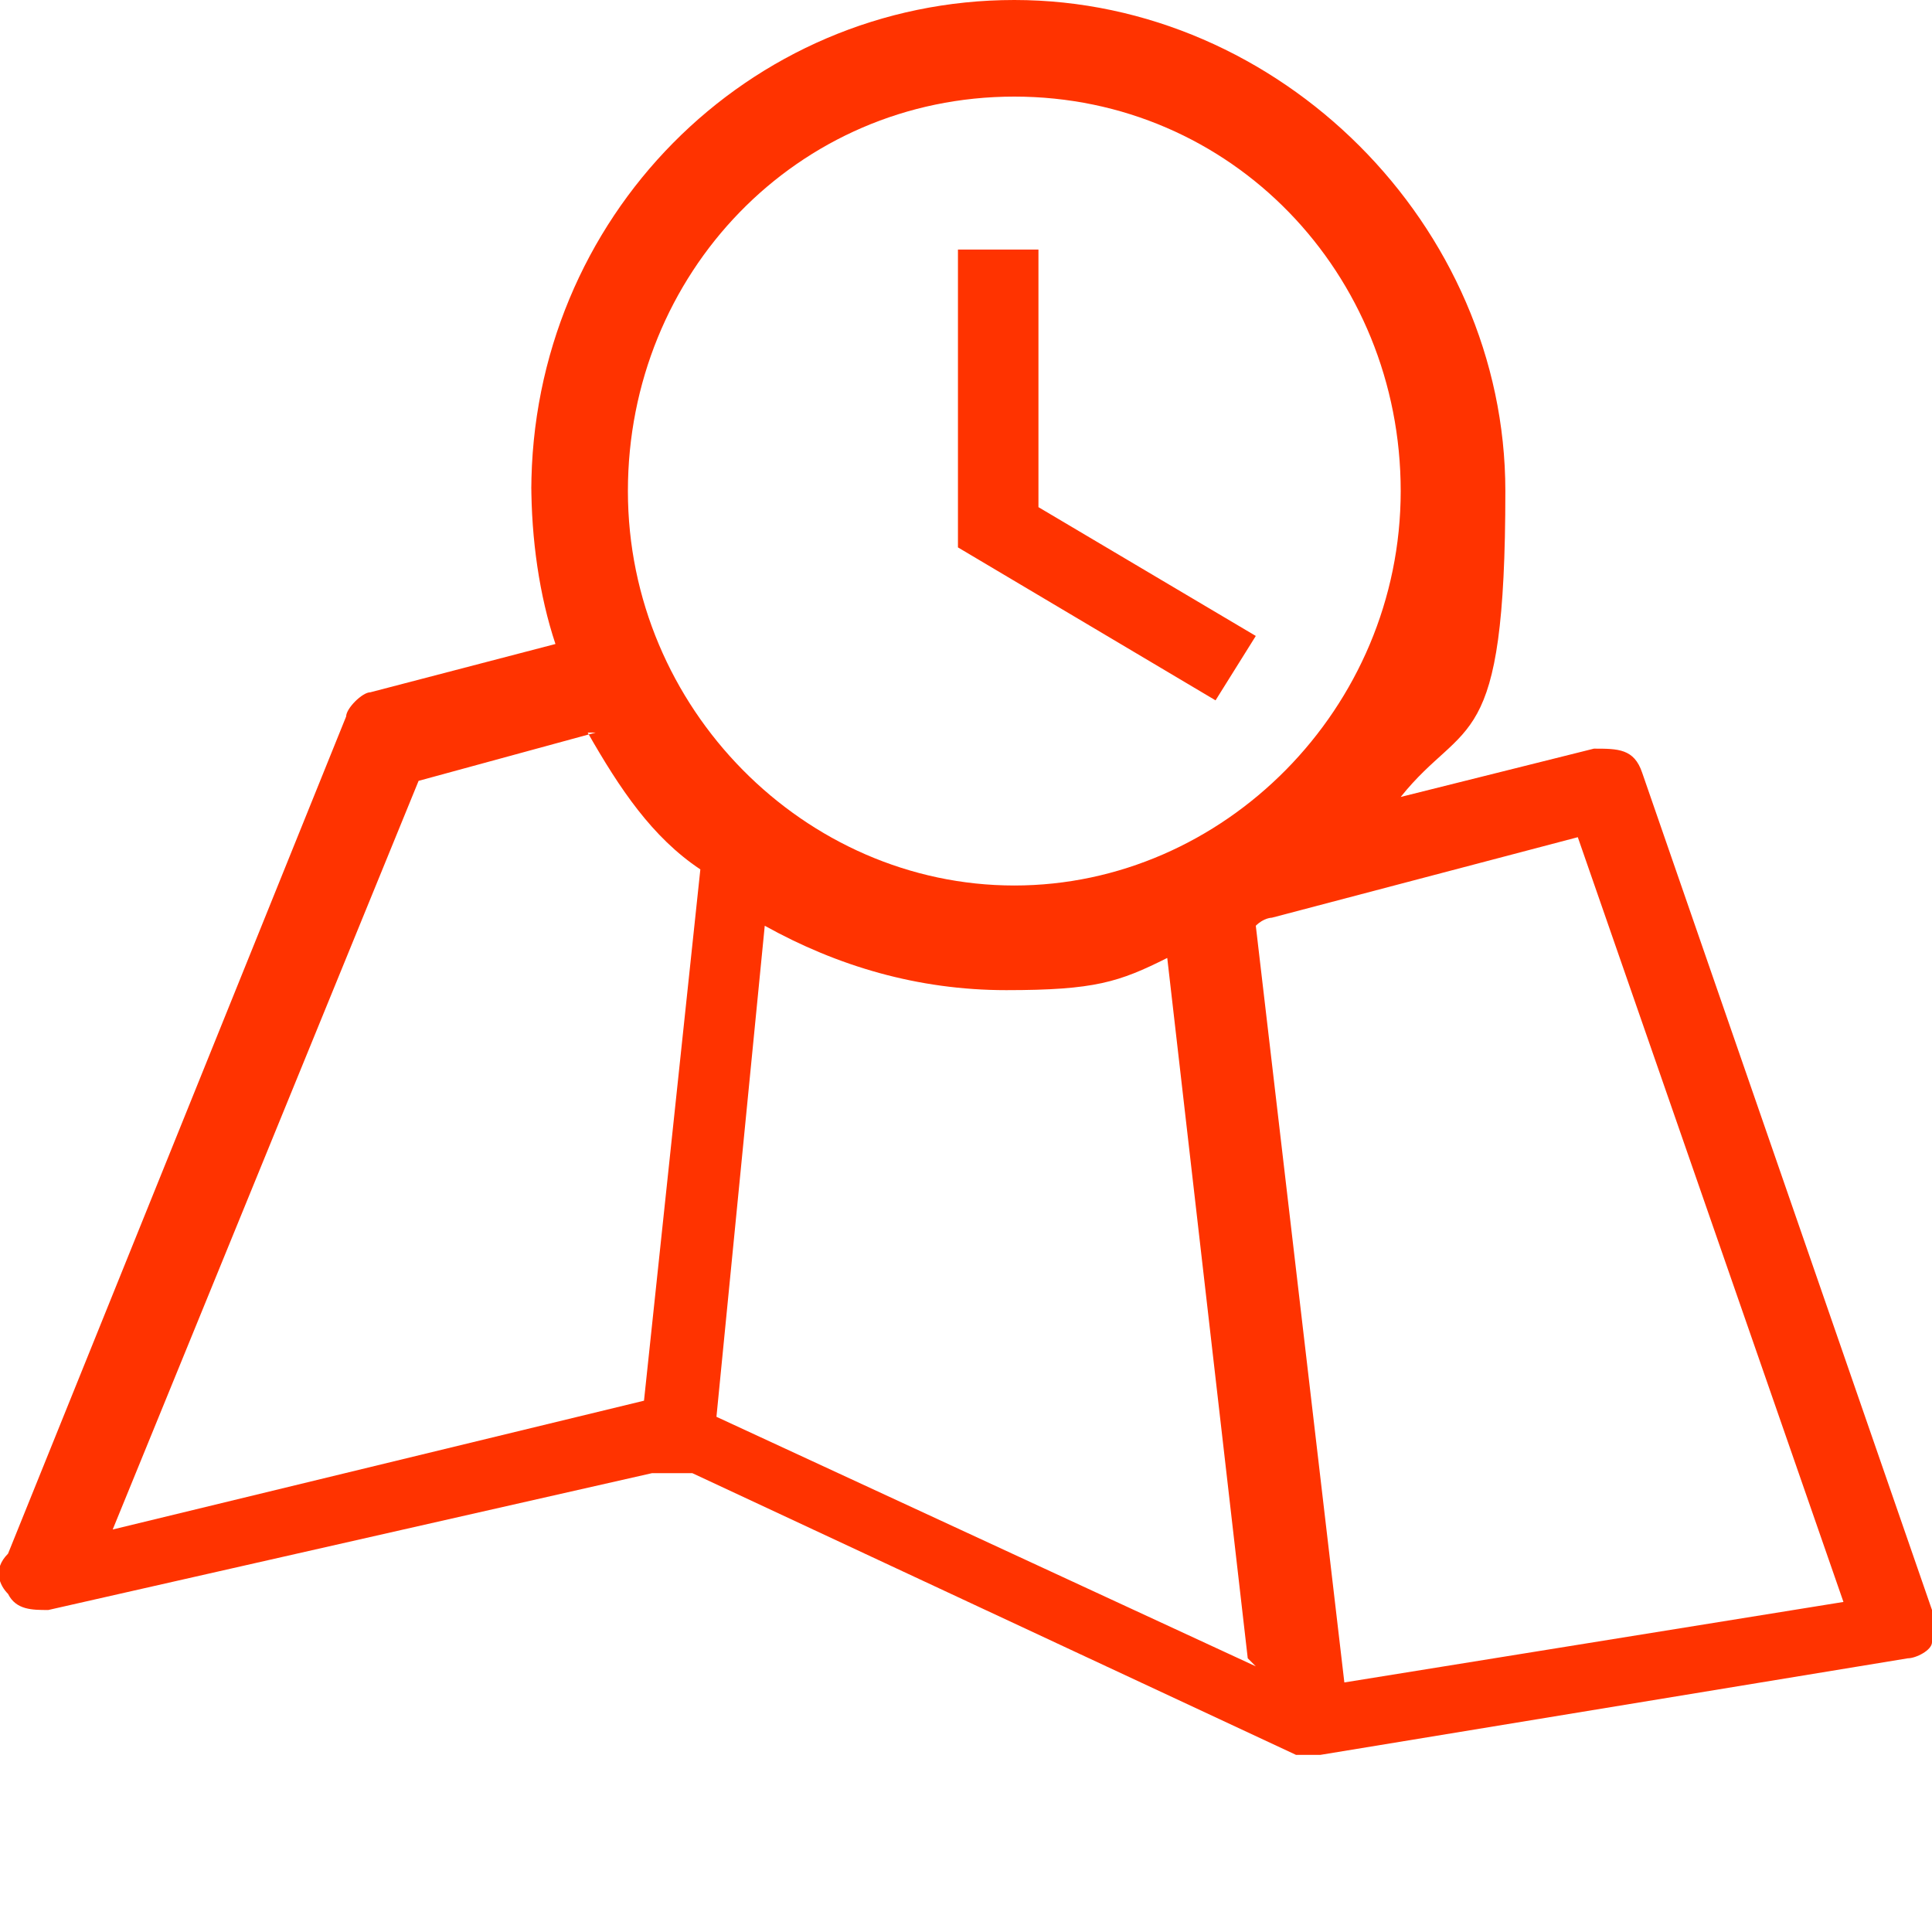 <?xml version="1.0" encoding="UTF-8"?>
<svg xmlns="http://www.w3.org/2000/svg" id="Layer_1" data-name="Layer 1" version="1.1" viewBox="0 0 24 24">
  <defs>
    <style>
      .cls-1 {
        fill: #f30;
        fill-rule: evenodd;
        stroke-width: 0px;
      }
    </style>
  </defs>
  <path class="cls-1" d="M6.6,6.1c0-3.4,2.7-6.1,6-6.1s6.1,2.8,6.1,6.1-.5,2.8-1.3,3.8l2.4-.6c.3,0,.5,0,.6.3l3.6,10.4c0,.1,0,.3,0,.4,0,.1-.2.2-.3.2l-7.3,1.2c-.1,0-.2,0-.3,0l-7.5-3.5h-.5c0,0-7.5,1.7-7.5,1.7-.2,0-.4,0-.5-.2-.1-.1-.2-.3,0-.5l4.2-10.4c0-.1.2-.3.3-.3l2.3-.6c-.2-.6-.3-1.3-.3-2ZM15.6,20.7l-6.7-3.1.6-6.1c.9.5,1.9.8,3,.8s1.4-.1,2-.4l1,8.7ZM16.7,20.9l6.2-1-3.3-9.5-3.8,1c0,0-.1,0-.2.1l1.1,9.4ZM7.3,9.1c.4.7.8,1.3,1.4,1.7l-.7,6.6-6.6,1.6,3.8-9.3,2.2-.6h0ZM7.8,6.1c0,2.7,2.2,4.9,4.8,4.9s4.8-2.2,4.8-4.9S15.3,1.2,12.6,1.2s-4.8,2.2-4.8,4.9ZM12,3.1h.9v3.2l2.7,1.6-.5.8-3.2-1.9v-3.7Z"/>
</svg>
